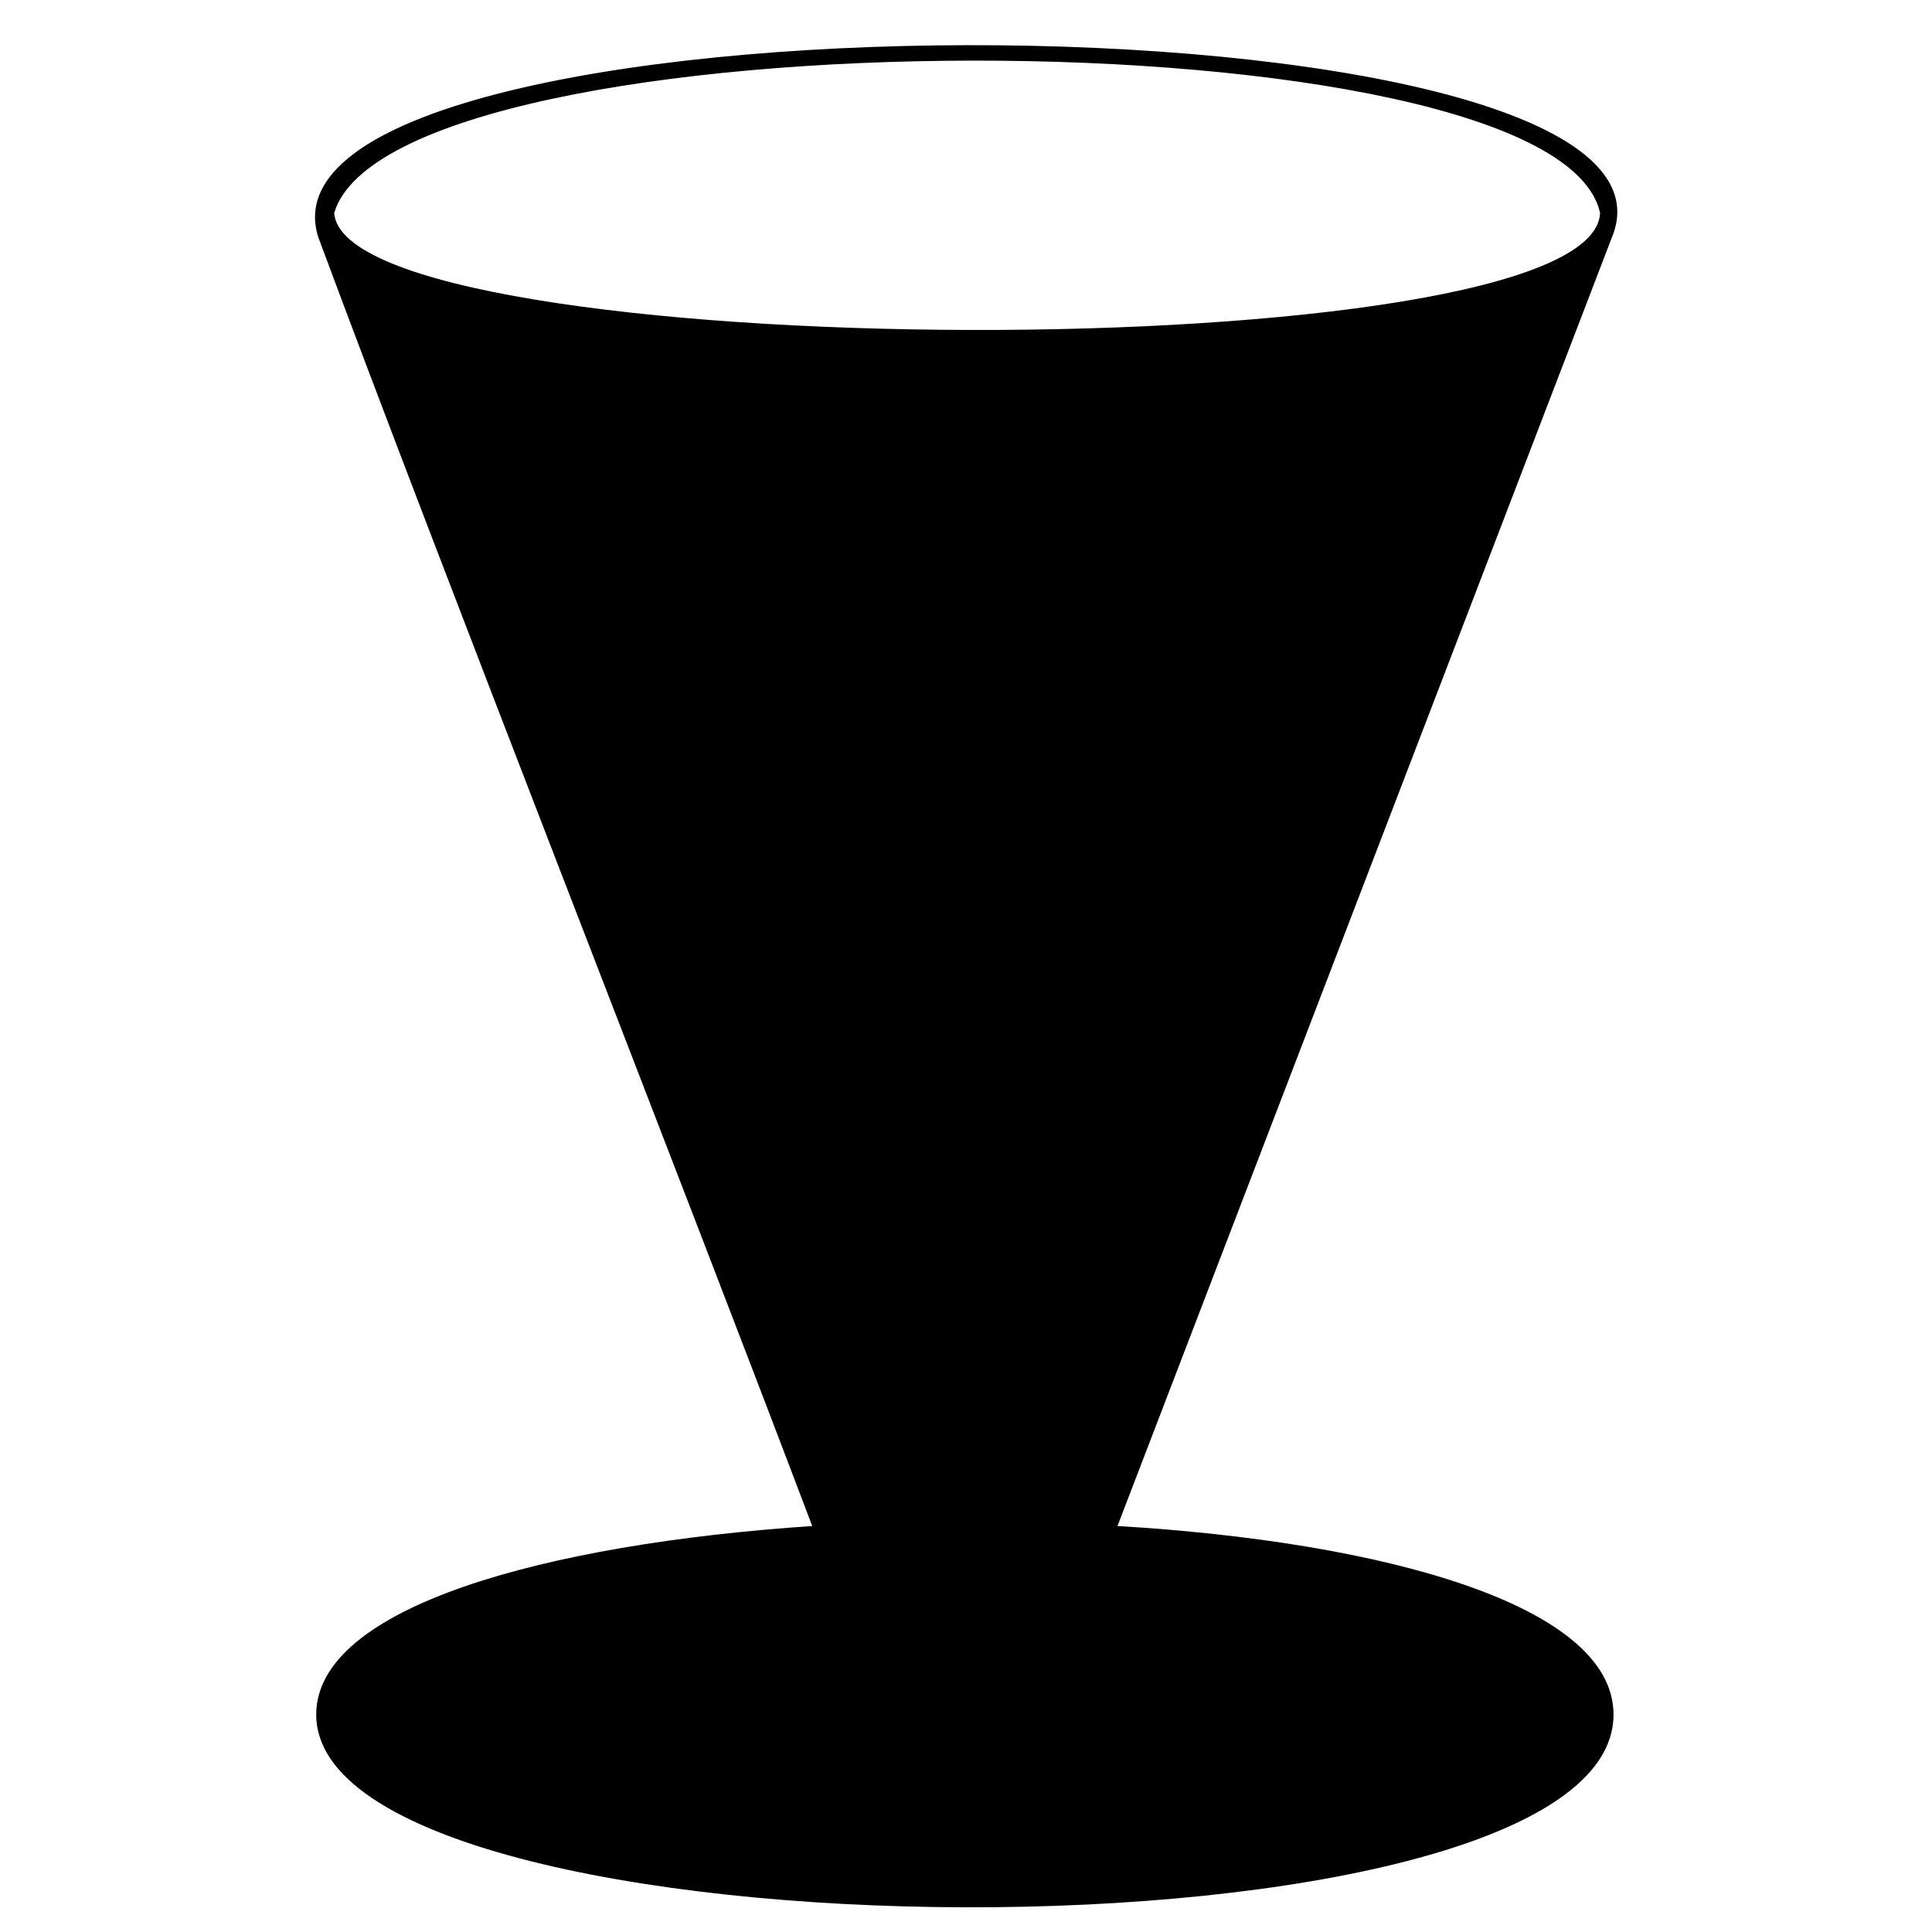 <?xml version="1.0" encoding="UTF-8"?>
<!-- The Best Svg Icon site in the world: iconSvg.co, Visit us! https://iconsvg.co -->
<svg fill="#000000" width="800px" height="800px" version="1.1" viewBox="144 144 512 512" xmlns="http://www.w3.org/2000/svg">
 <path d="m440.15 548.41c70.188 4.164 131.45 20.82 131.45 49.965 0 69-343.8 67.215-343.8 0 0-28.551 60.672-45.207 131.45-49.965-36.285-95.766-98.145-253.39-130.86-341.43-22.008-67.809 366.41-67.809 343.21-1.191l-131.45 342.61zm-207.59-347.97c2.973 40.449 333.69 42.23 335.48 0-11.895-54.129-319.42-53.535-335.48 0z"/>
</svg>